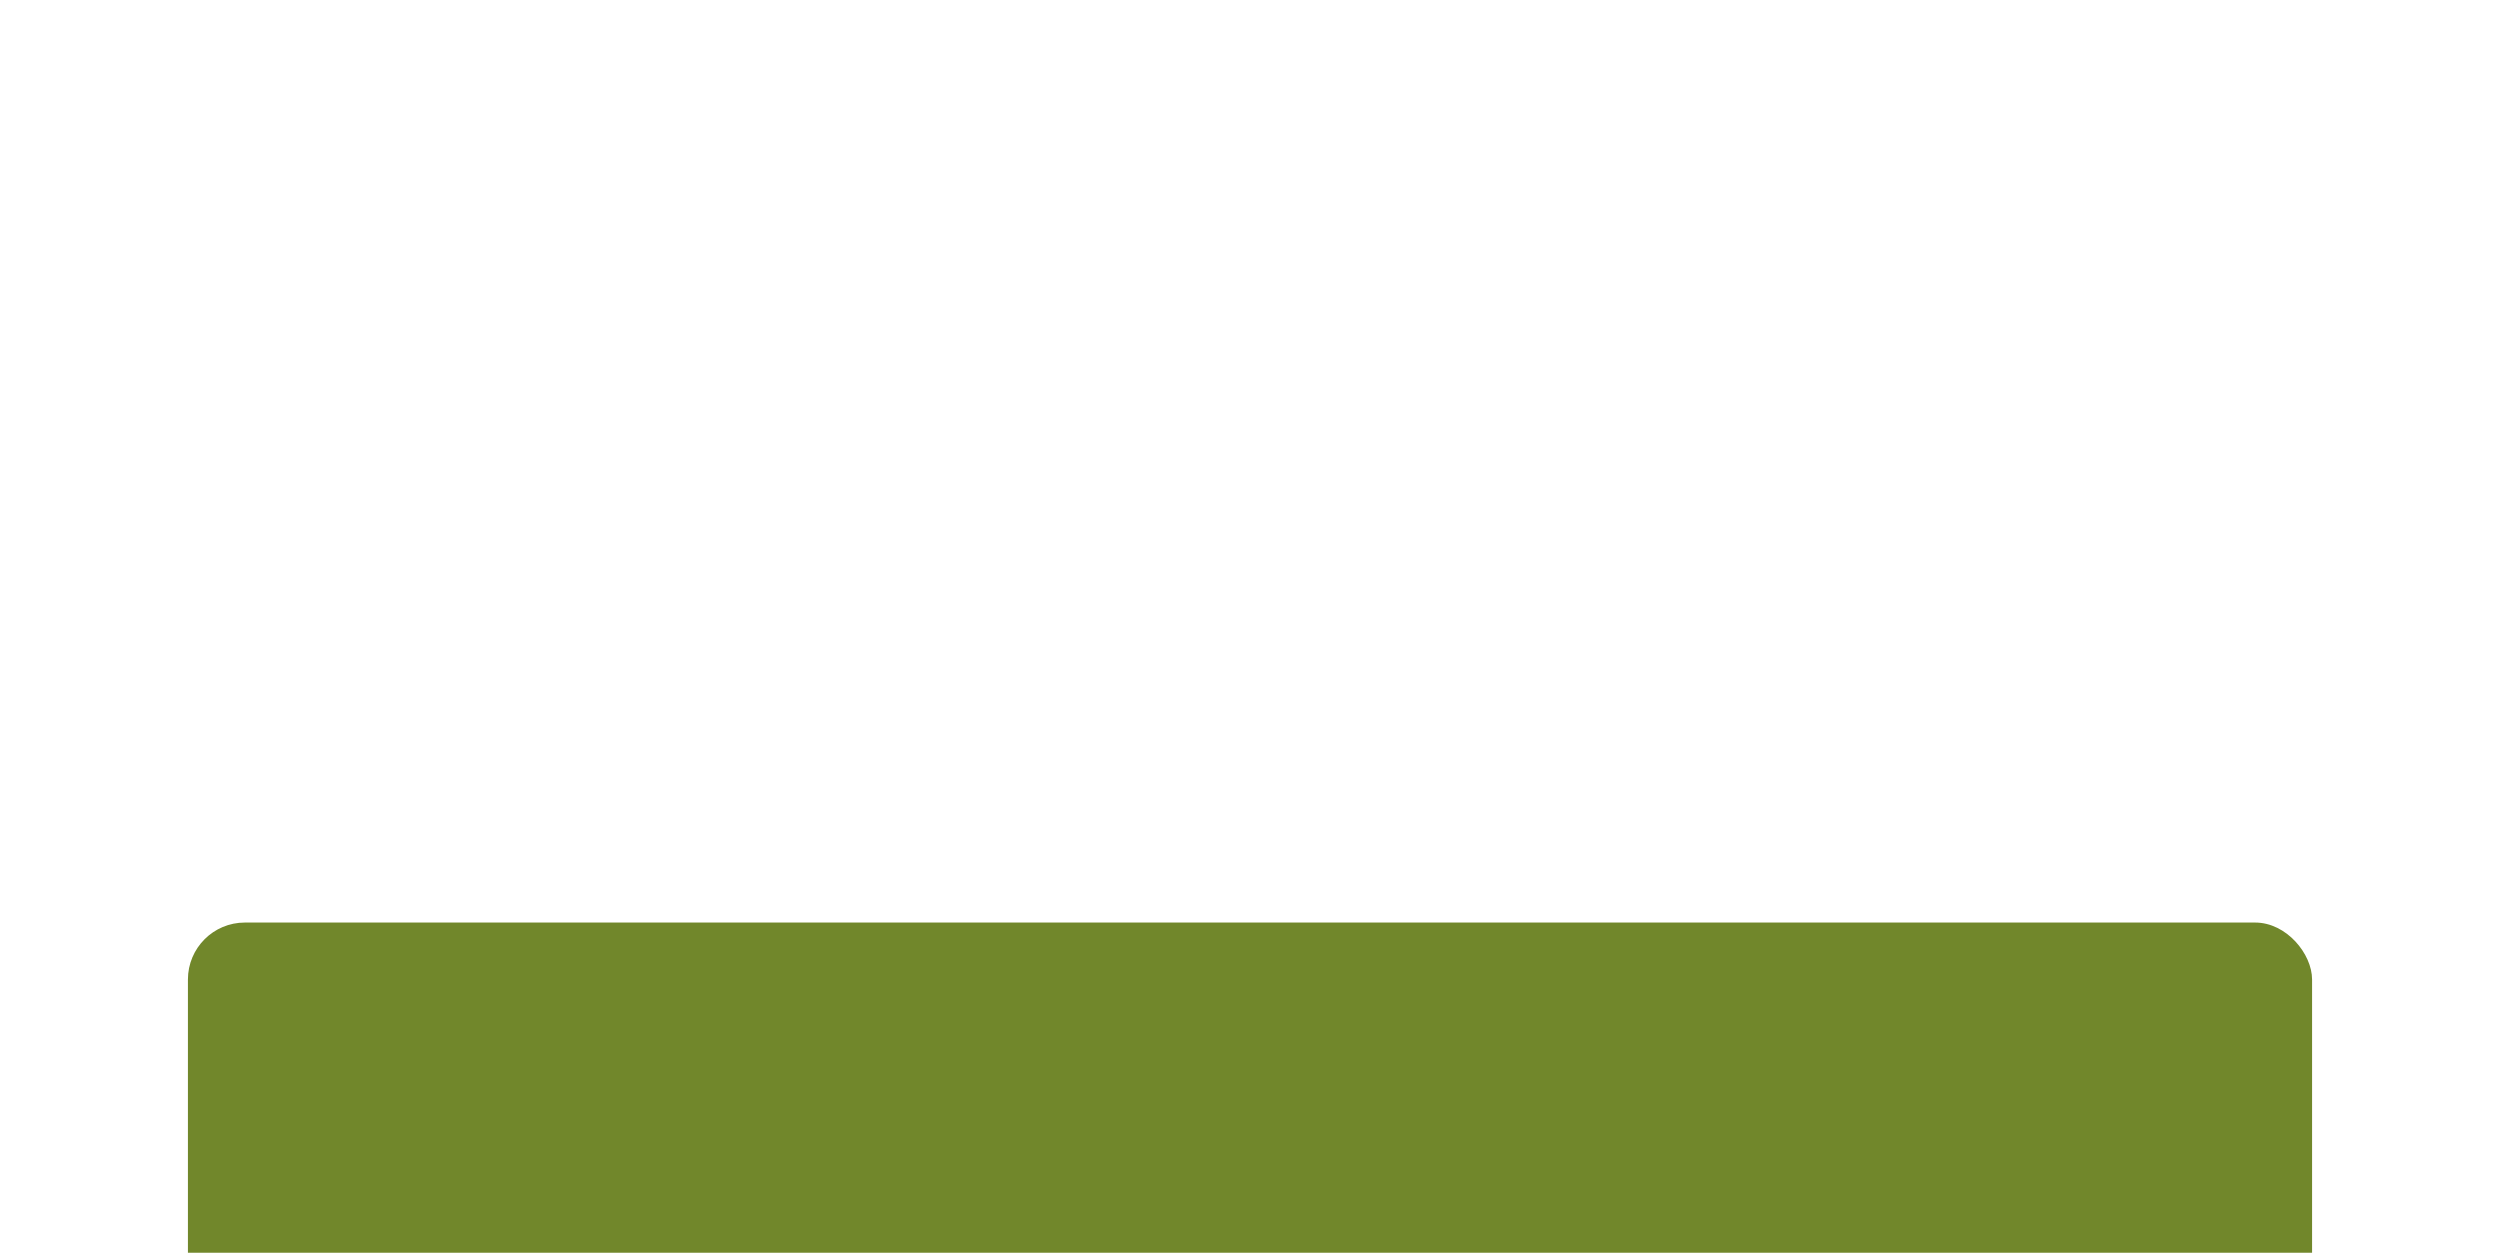 <?xml version="1.0" encoding="UTF-8"?> <svg xmlns="http://www.w3.org/2000/svg" width="439" height="220" viewBox="0 0 439 220" fill="none"> <g filter="url(#filter0_dddd_92_346)"> <rect x="33" y="6" width="373" height="98" rx="10" fill="#71872B"></rect> </g> <defs> <filter id="filter0_dddd_92_346" x="0" y="0" width="439" height="220" filterUnits="userSpaceOnUse" color-interpolation-filters="sRGB"> <feFlood flood-opacity="0" result="BackgroundImageFix"></feFlood> <feColorMatrix in="SourceAlpha" type="matrix" values="0 0 0 0 0 0 0 0 0 0 0 0 0 0 0 0 0 0 127 0" result="hardAlpha"></feColorMatrix> <feOffset dy="5"></feOffset> <feGaussianBlur stdDeviation="5.5"></feGaussianBlur> <feColorMatrix type="matrix" values="0 0 0 0 0.933 0 0 0 0 0.91 0 0 0 0 0.91 0 0 0 0.1 0"></feColorMatrix> <feBlend mode="normal" in2="BackgroundImageFix" result="effect1_dropShadow_92_346"></feBlend> <feColorMatrix in="SourceAlpha" type="matrix" values="0 0 0 0 0 0 0 0 0 0 0 0 0 0 0 0 0 0 127 0" result="hardAlpha"></feColorMatrix> <feOffset dy="21"></feOffset> <feGaussianBlur stdDeviation="10.5"></feGaussianBlur> <feColorMatrix type="matrix" values="0 0 0 0 0.933 0 0 0 0 0.91 0 0 0 0 0.91 0 0 0 0.09 0"></feColorMatrix> <feBlend mode="normal" in2="effect1_dropShadow_92_346" result="effect2_dropShadow_92_346"></feBlend> <feColorMatrix in="SourceAlpha" type="matrix" values="0 0 0 0 0 0 0 0 0 0 0 0 0 0 0 0 0 0 127 0" result="hardAlpha"></feColorMatrix> <feOffset dy="47"></feOffset> <feGaussianBlur stdDeviation="14"></feGaussianBlur> <feColorMatrix type="matrix" values="0 0 0 0 0.933 0 0 0 0 0.91 0 0 0 0 0.91 0 0 0 0.05 0"></feColorMatrix> <feBlend mode="normal" in2="effect2_dropShadow_92_346" result="effect3_dropShadow_92_346"></feBlend> <feColorMatrix in="SourceAlpha" type="matrix" values="0 0 0 0 0 0 0 0 0 0 0 0 0 0 0 0 0 0 127 0" result="hardAlpha"></feColorMatrix> <feOffset dy="83"></feOffset> <feGaussianBlur stdDeviation="16.5"></feGaussianBlur> <feColorMatrix type="matrix" values="0 0 0 0 0.933 0 0 0 0 0.91 0 0 0 0 0.91 0 0 0 0.01 0"></feColorMatrix> <feBlend mode="normal" in2="effect3_dropShadow_92_346" result="effect4_dropShadow_92_346"></feBlend> <feBlend mode="normal" in="SourceGraphic" in2="effect4_dropShadow_92_346" result="shape"></feBlend> </filter> </defs> </svg> 